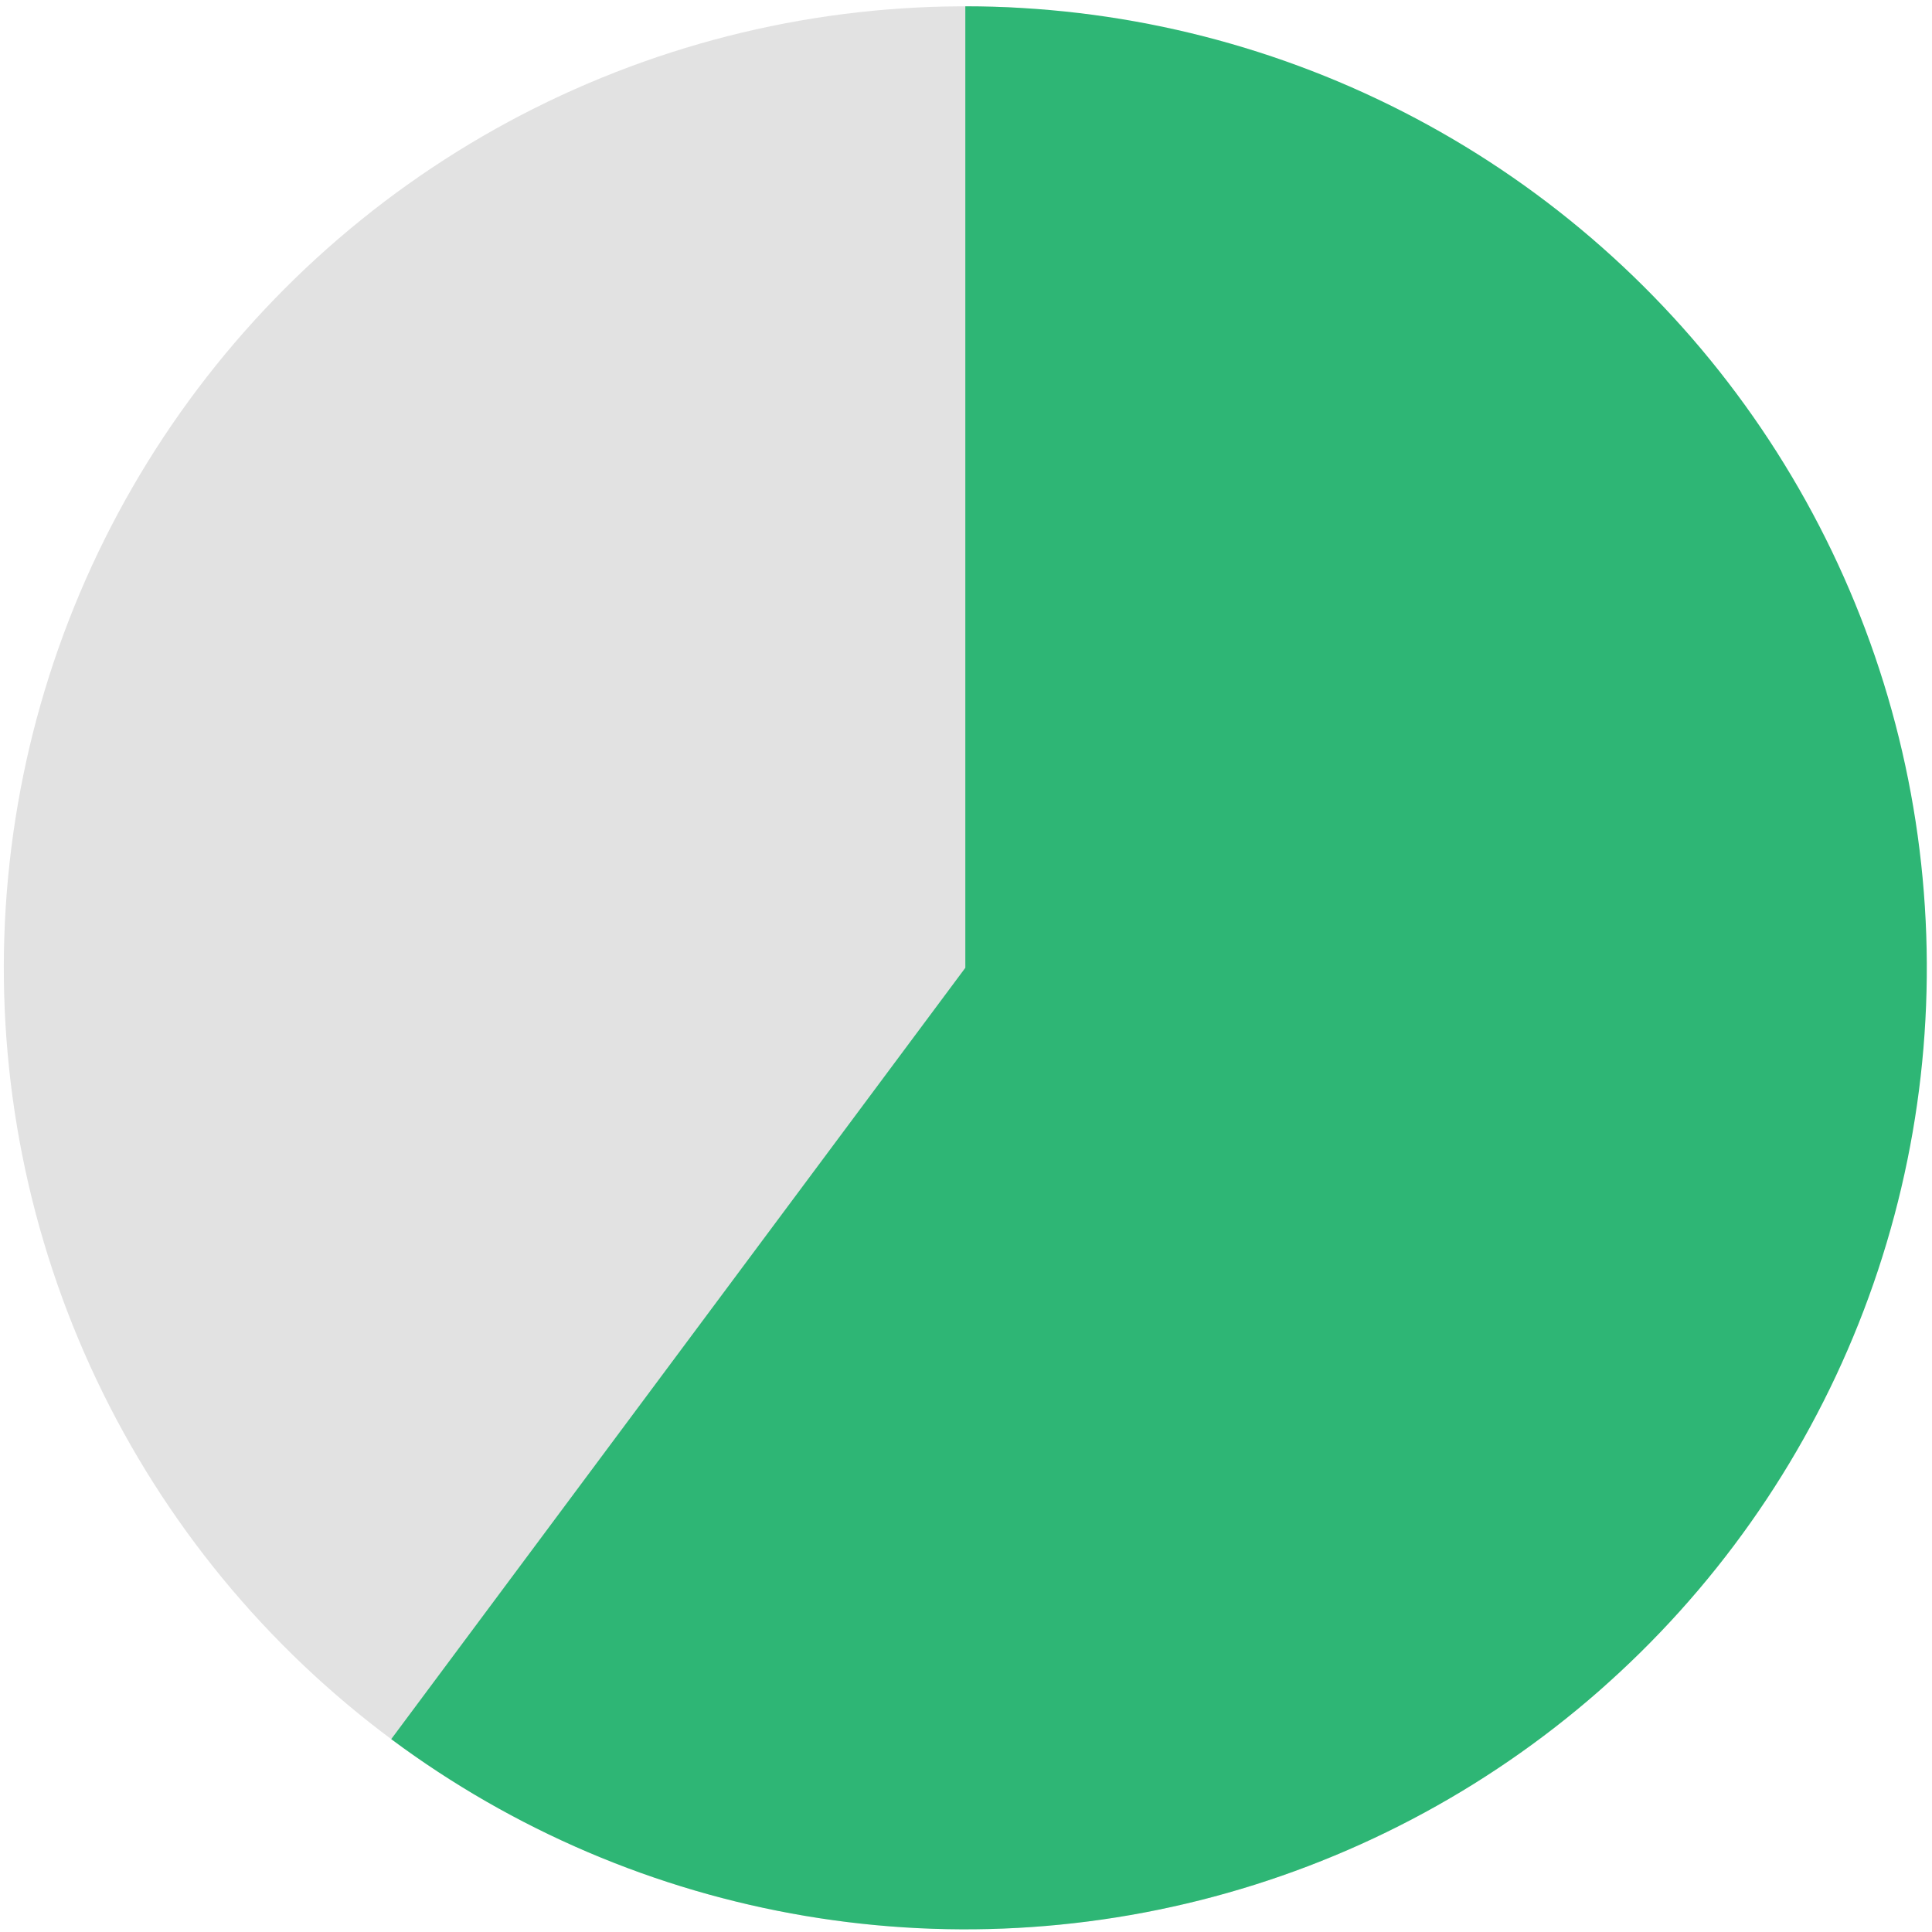 <svg width="215" height="215" viewBox="0 0 215 215" fill="none" xmlns="http://www.w3.org/2000/svg">
<path d="M178.64 187.561C165.507 199.273 149.688 207.565 132.585 211.702C115.483 215.84 97.623 215.696 80.589 211.283C63.555 206.87 47.873 198.324 34.931 186.402C21.988 174.481 12.186 159.551 6.392 142.936C0.598 126.321 -1.009 108.534 1.713 91.149C4.435 73.765 11.402 57.32 21.998 43.272C32.594 29.223 46.491 18.005 62.458 10.61C78.425 3.215 95.969 -0.128 113.537 0.877L107.425 107.703L178.64 187.561Z" fill="#E2E2E2"/>
<path d="M107.424 0.703C124.362 0.703 141.058 4.724 156.138 12.436C171.219 20.147 184.253 31.328 194.17 45.06C204.086 58.792 210.601 74.681 213.178 91.422C215.755 108.163 214.321 125.276 208.994 141.354C203.668 157.433 194.6 172.017 182.537 183.907C170.474 195.797 155.76 204.654 139.607 209.748C123.453 214.843 106.321 216.03 89.619 213.211C72.918 210.393 57.124 203.65 43.536 193.537L107.424 107.703L107.424 0.703Z" fill="#2EB675"/>
</svg>
